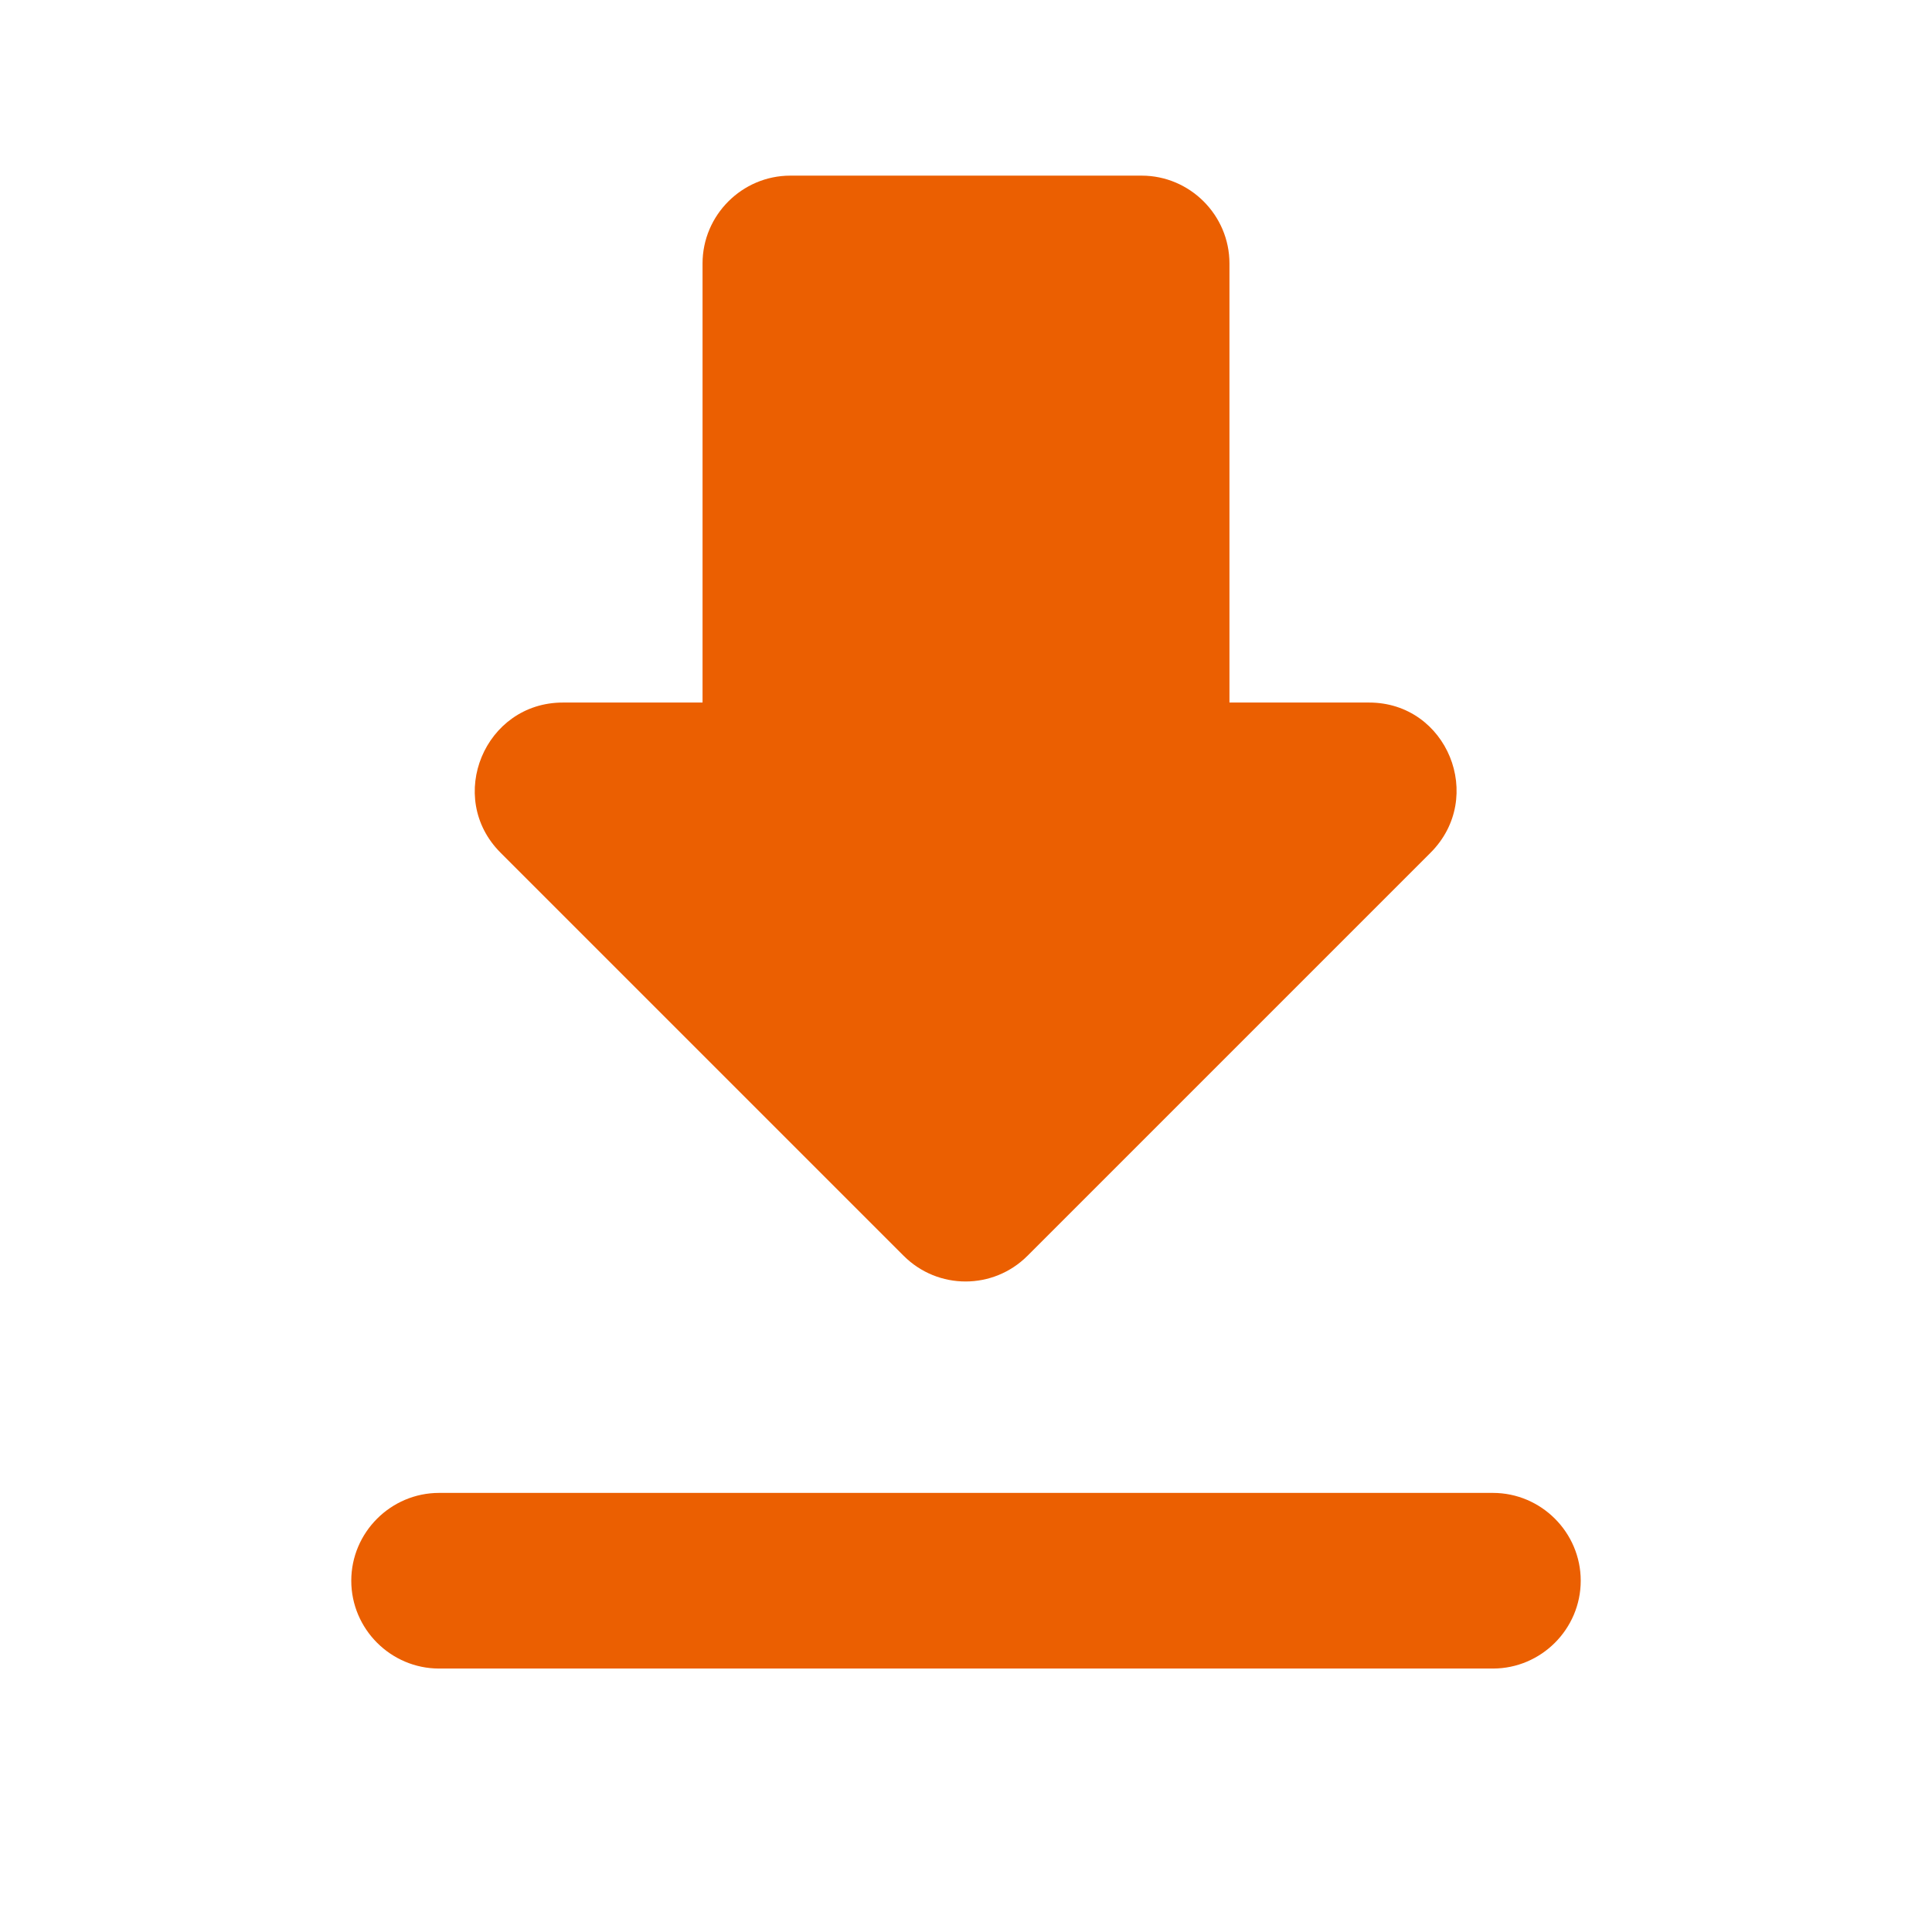 <svg width="22" height="22" viewBox="0 0 22 22" fill="none" xmlns="http://www.w3.org/2000/svg">
<g id="ic:round-download">
<path id="Vector" d="M15.59 8H14V3C14 2.45 13.55 2 13 2H9C8.45 2 8 2.45 8 3V8H6.41C5.52 8 5.07 9.08 5.7 9.71L10.29 14.3C10.68 14.69 11.31 14.69 11.7 14.3L16.29 9.71C16.92 9.08 16.48 8 15.59 8ZM4 18C4 18.55 4.45 19 5 19H17C17.55 19 18 18.55 18 18C18 17.45 17.55 17 17 17H5C4.45 17 4 17.45 4 18Z" fill="#EB5F01"/>
</g>
</svg>
